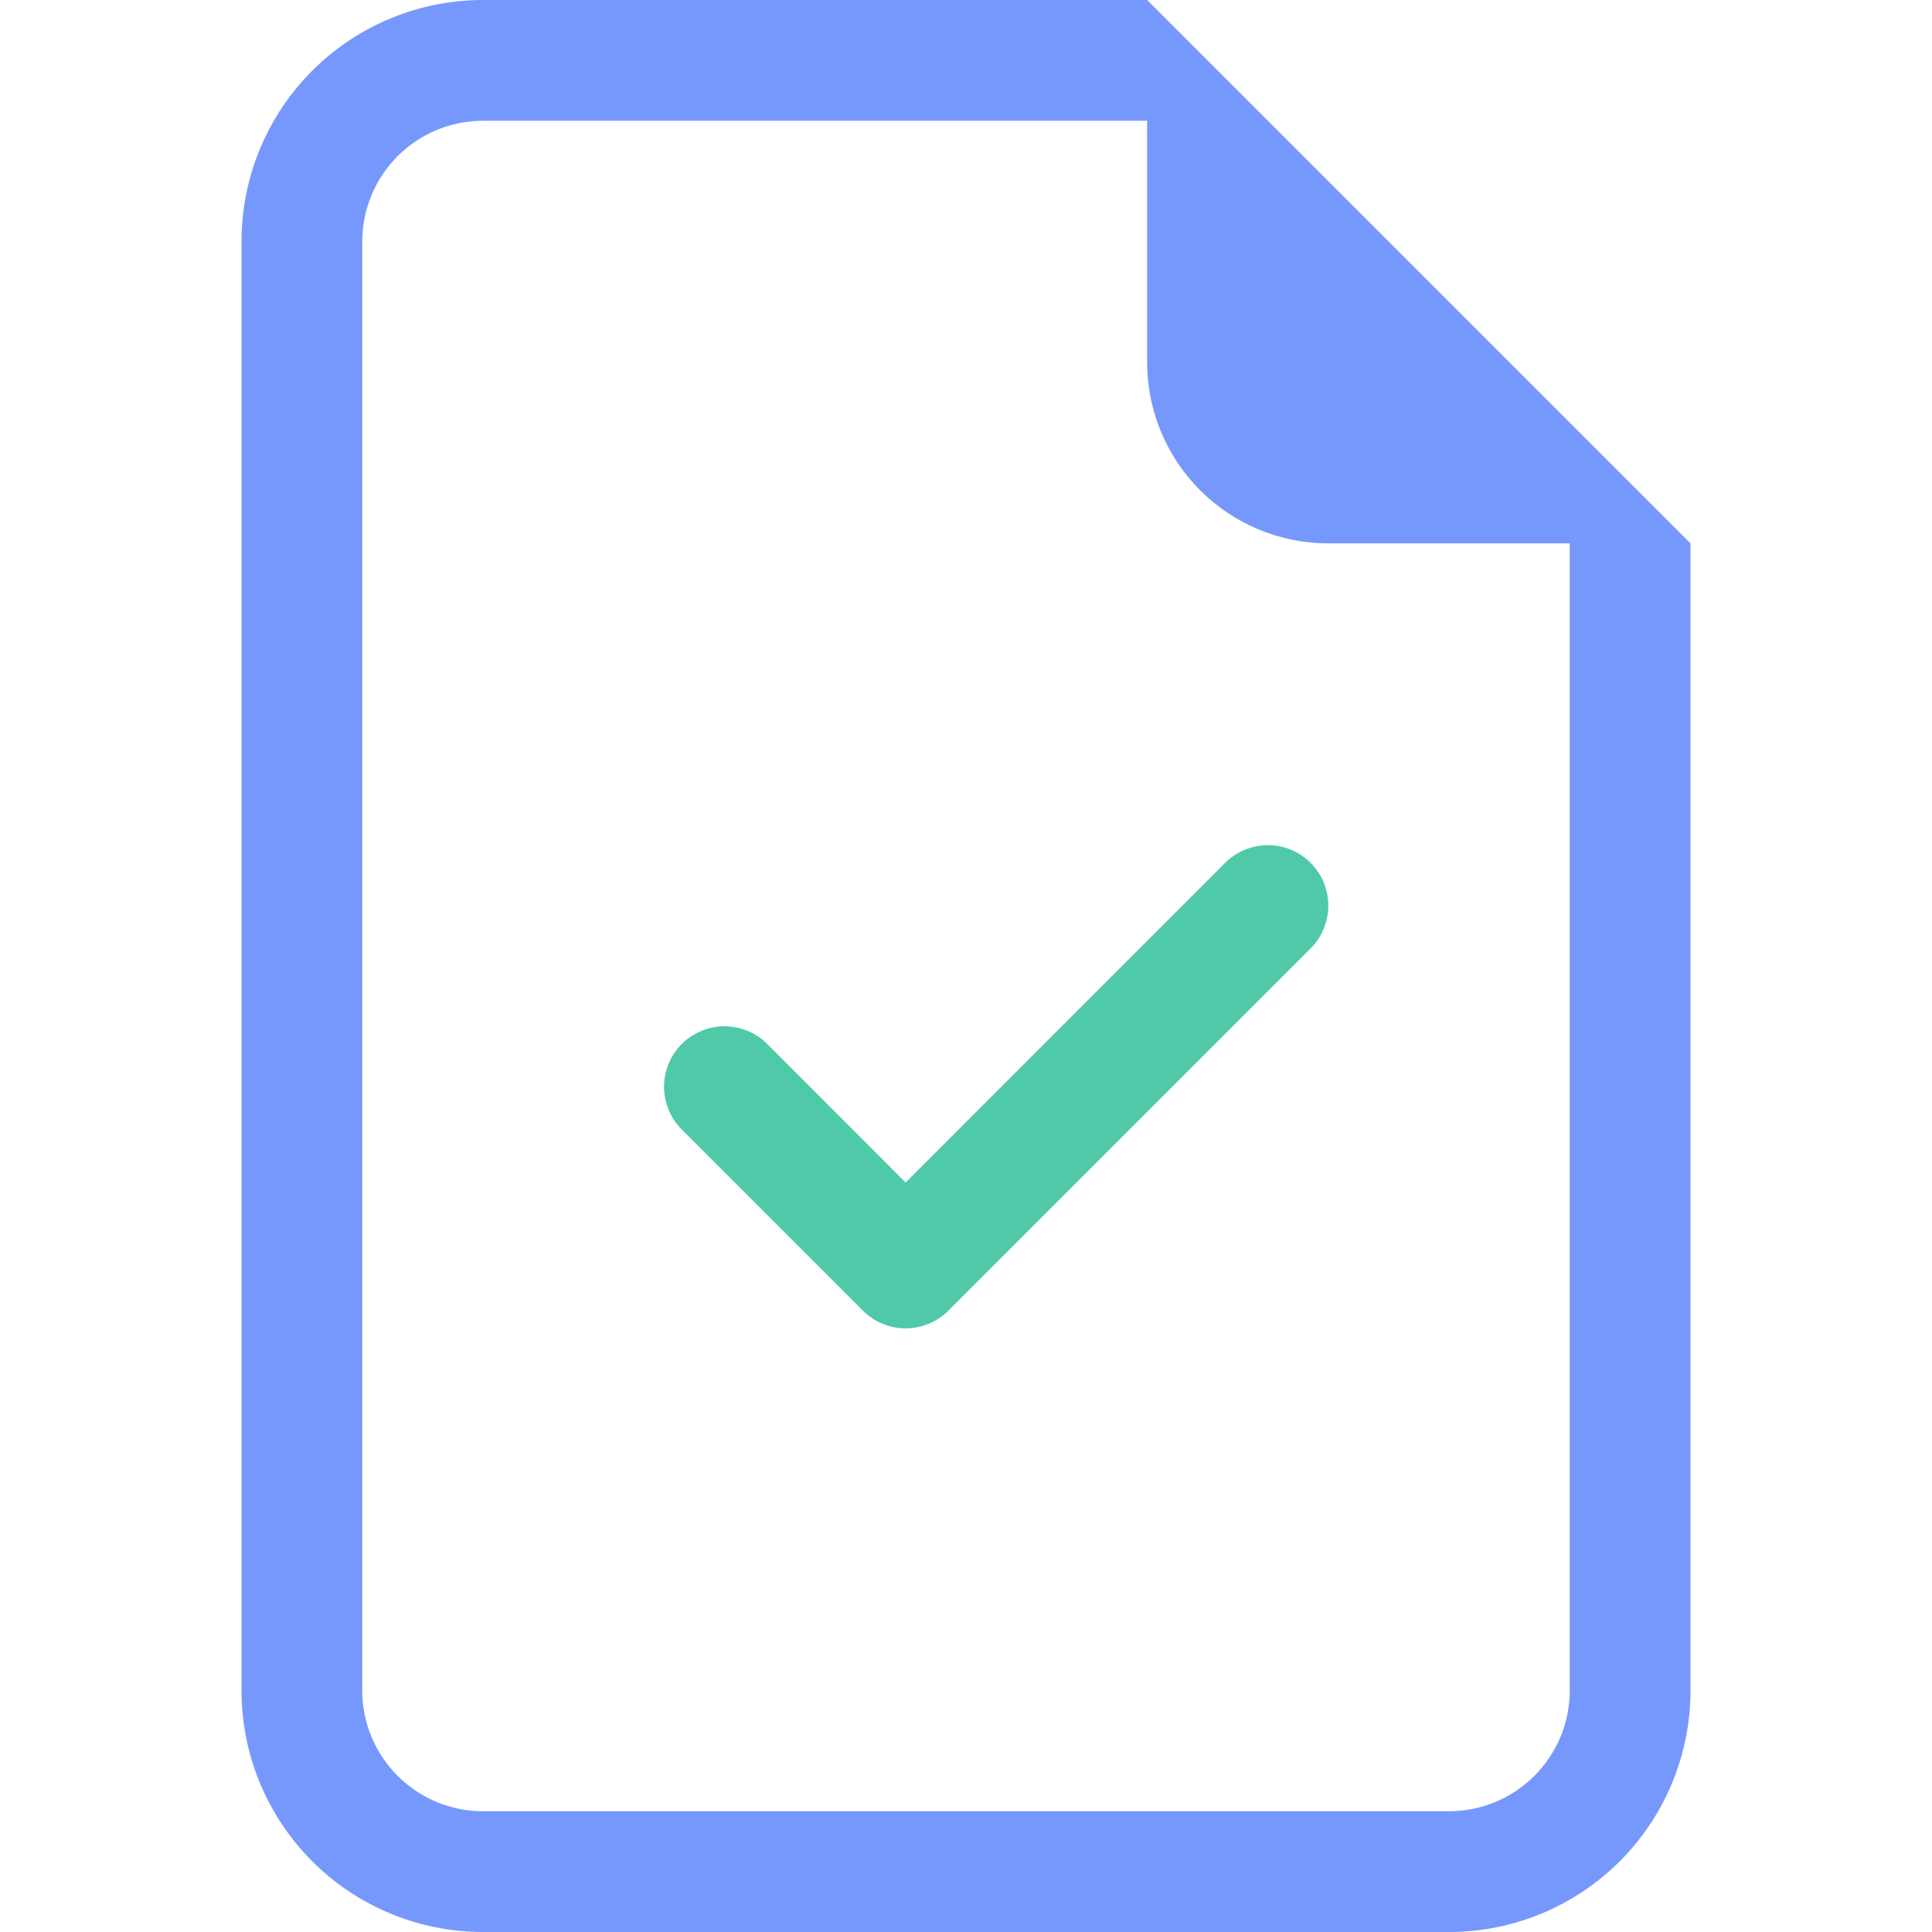 <svg width="79" height="79" viewBox="0 0 79 79" fill="none" xmlns="http://www.w3.org/2000/svg">
<g opacity="0.7">
<path d="M53.592 38.779C54.055 38.316 54.316 37.687 54.316 37.031C54.316 36.376 54.055 35.747 53.592 35.283C53.128 34.82 52.499 34.559 51.844 34.559C51.188 34.559 50.559 34.82 50.096 35.283L37.031 48.353L31.373 42.69C30.909 42.226 30.28 41.966 29.625 41.966C28.969 41.966 28.341 42.226 27.877 42.69C27.413 43.153 27.153 43.782 27.153 44.437C27.153 45.093 27.413 45.722 27.877 46.185L35.283 53.592C35.513 53.822 35.785 54.004 36.085 54.128C36.385 54.253 36.706 54.317 37.031 54.317C37.356 54.317 37.678 54.253 37.977 54.128C38.277 54.004 38.55 53.822 38.779 53.592L53.592 38.779Z" fill="#06B285"/>
<path d="M69.125 69.125V22.219L46.906 0H19.75C17.131 0 14.619 1.04 12.767 2.892C10.915 4.744 9.875 7.256 9.875 9.875V69.125C9.875 71.744 10.915 74.256 12.767 76.108C14.619 77.96 17.131 79 19.75 79H59.25C61.869 79 64.381 77.96 66.233 76.108C68.085 74.256 69.125 71.744 69.125 69.125ZM46.906 14.812C46.906 16.777 47.687 18.661 49.075 20.049C50.464 21.439 52.348 22.219 54.312 22.219H64.188V69.125C64.188 70.434 63.667 71.69 62.741 72.616C61.815 73.542 60.559 74.062 59.25 74.062H19.75C18.441 74.062 17.185 73.542 16.259 72.616C15.333 71.69 14.812 70.434 14.812 69.125V9.875C14.812 8.565 15.333 7.31 16.259 6.384C17.185 5.458 18.441 4.938 19.75 4.938H46.906V14.812Z" fill="#3C6CFC"/>
</g>
</svg>
